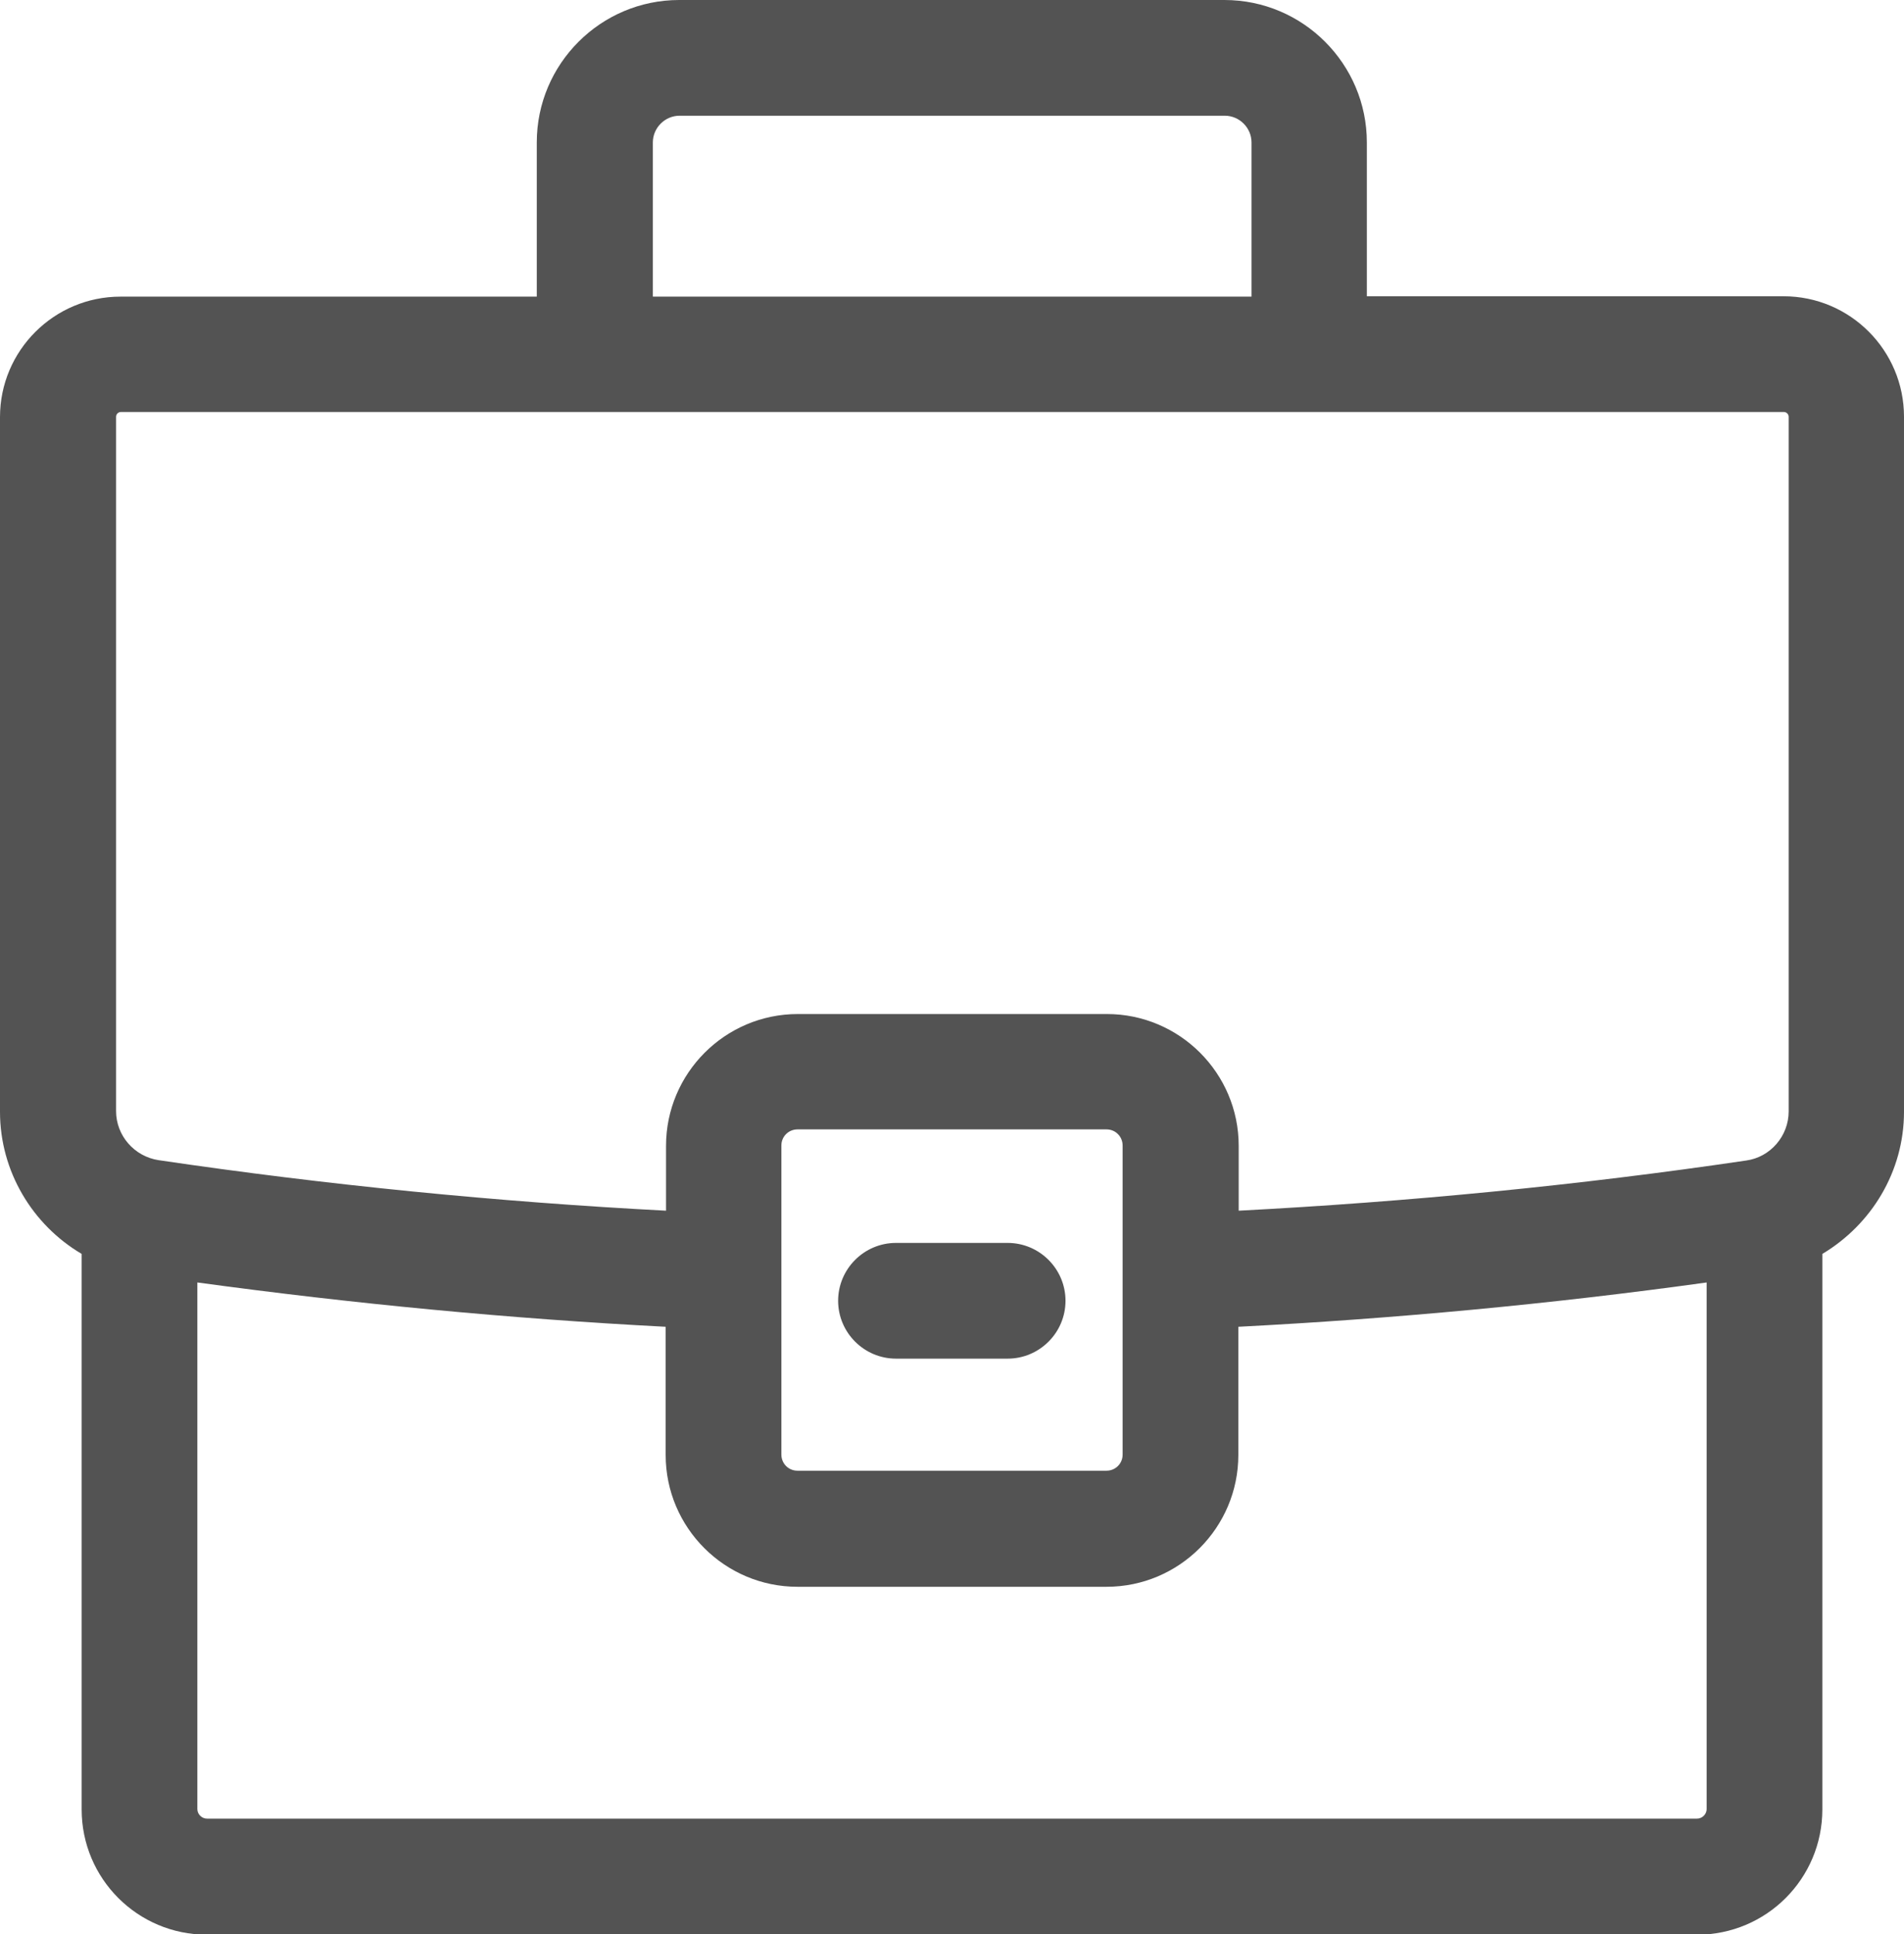 <?xml version="1.0" encoding="UTF-8"?>
<svg id="Layer_2" data-name="Layer 2" xmlns="http://www.w3.org/2000/svg" viewBox="0 0 52 52.82">
  <defs>
    <style>
      .cls-1 {
        fill: #535353;
      }
    </style>
  </defs>
  <g id="Layer_1-2" data-name="Layer 1">
    <g>
      <path class="cls-1" d="M48.71,8.09h-11.38V3.89c0-2.14-1.74-3.89-3.89-3.89h-14.89c-2.14,0-3.89,1.74-3.89,3.89v4.21H3.29c-1.81,0-3.29,1.47-3.29,3.29v18.97c0,1.63.89,3.09,2.23,3.88v15.17c0,1.89,1.53,3.42,3.42,3.42h40.7c1.89,0,3.42-1.53,3.42-3.42v-15.17c1.34-.8,2.23-2.25,2.23-3.88V11.38c0-1.81-1.47-3.29-3.29-3.29ZM46.61,49.4c0,.14-.12.26-.26.26H5.65c-.14,0-.26-.12-.26-.26v-14.38c4.25.58,8.54.99,12.79,1.21v3.5c0,1.99,1.62,3.6,3.6,3.6h8.44c1.99,0,3.6-1.62,3.6-3.6v-3.5c4.25-.22,8.54-.62,12.79-1.21v14.37ZM16.25,11.25h32.47c.07,0,.13.06.13.13v18.97c0,.67-.5,1.25-1.16,1.34-4.6.68-9.25,1.13-13.86,1.37v-1.77c0-1.99-1.62-3.6-3.6-3.6h-8.44c-1.99,0-3.6,1.62-3.6,3.6v1.77c-4.6-.24-9.26-.7-13.86-1.38-.66-.1-1.16-.67-1.16-1.34V11.38c0-.07.06-.13.13-.13h12.96ZM30.66,34.79s0,0,0,0c0,0,0,0,0,0v4.93c0,.25-.2.44-.44.44h-8.44c-.25,0-.44-.2-.44-.44v-8.44c0-.25.2-.44.44-.44h8.44c.25,0,.44.2.44.44v3.49ZM17.83,3.89c0-.4.33-.73.73-.73h14.89c.4,0,.73.33.73.73v4.21h-16.35V3.89Z"/>
      <path class="cls-1" d="M27.52,33.94h-3.05c-.87,0-1.58.71-1.58,1.58s.71,1.58,1.58,1.58h3.05c.87,0,1.58-.71,1.58-1.58s-.71-1.58-1.58-1.58Z"/>
    </g>
  </g>
</svg>